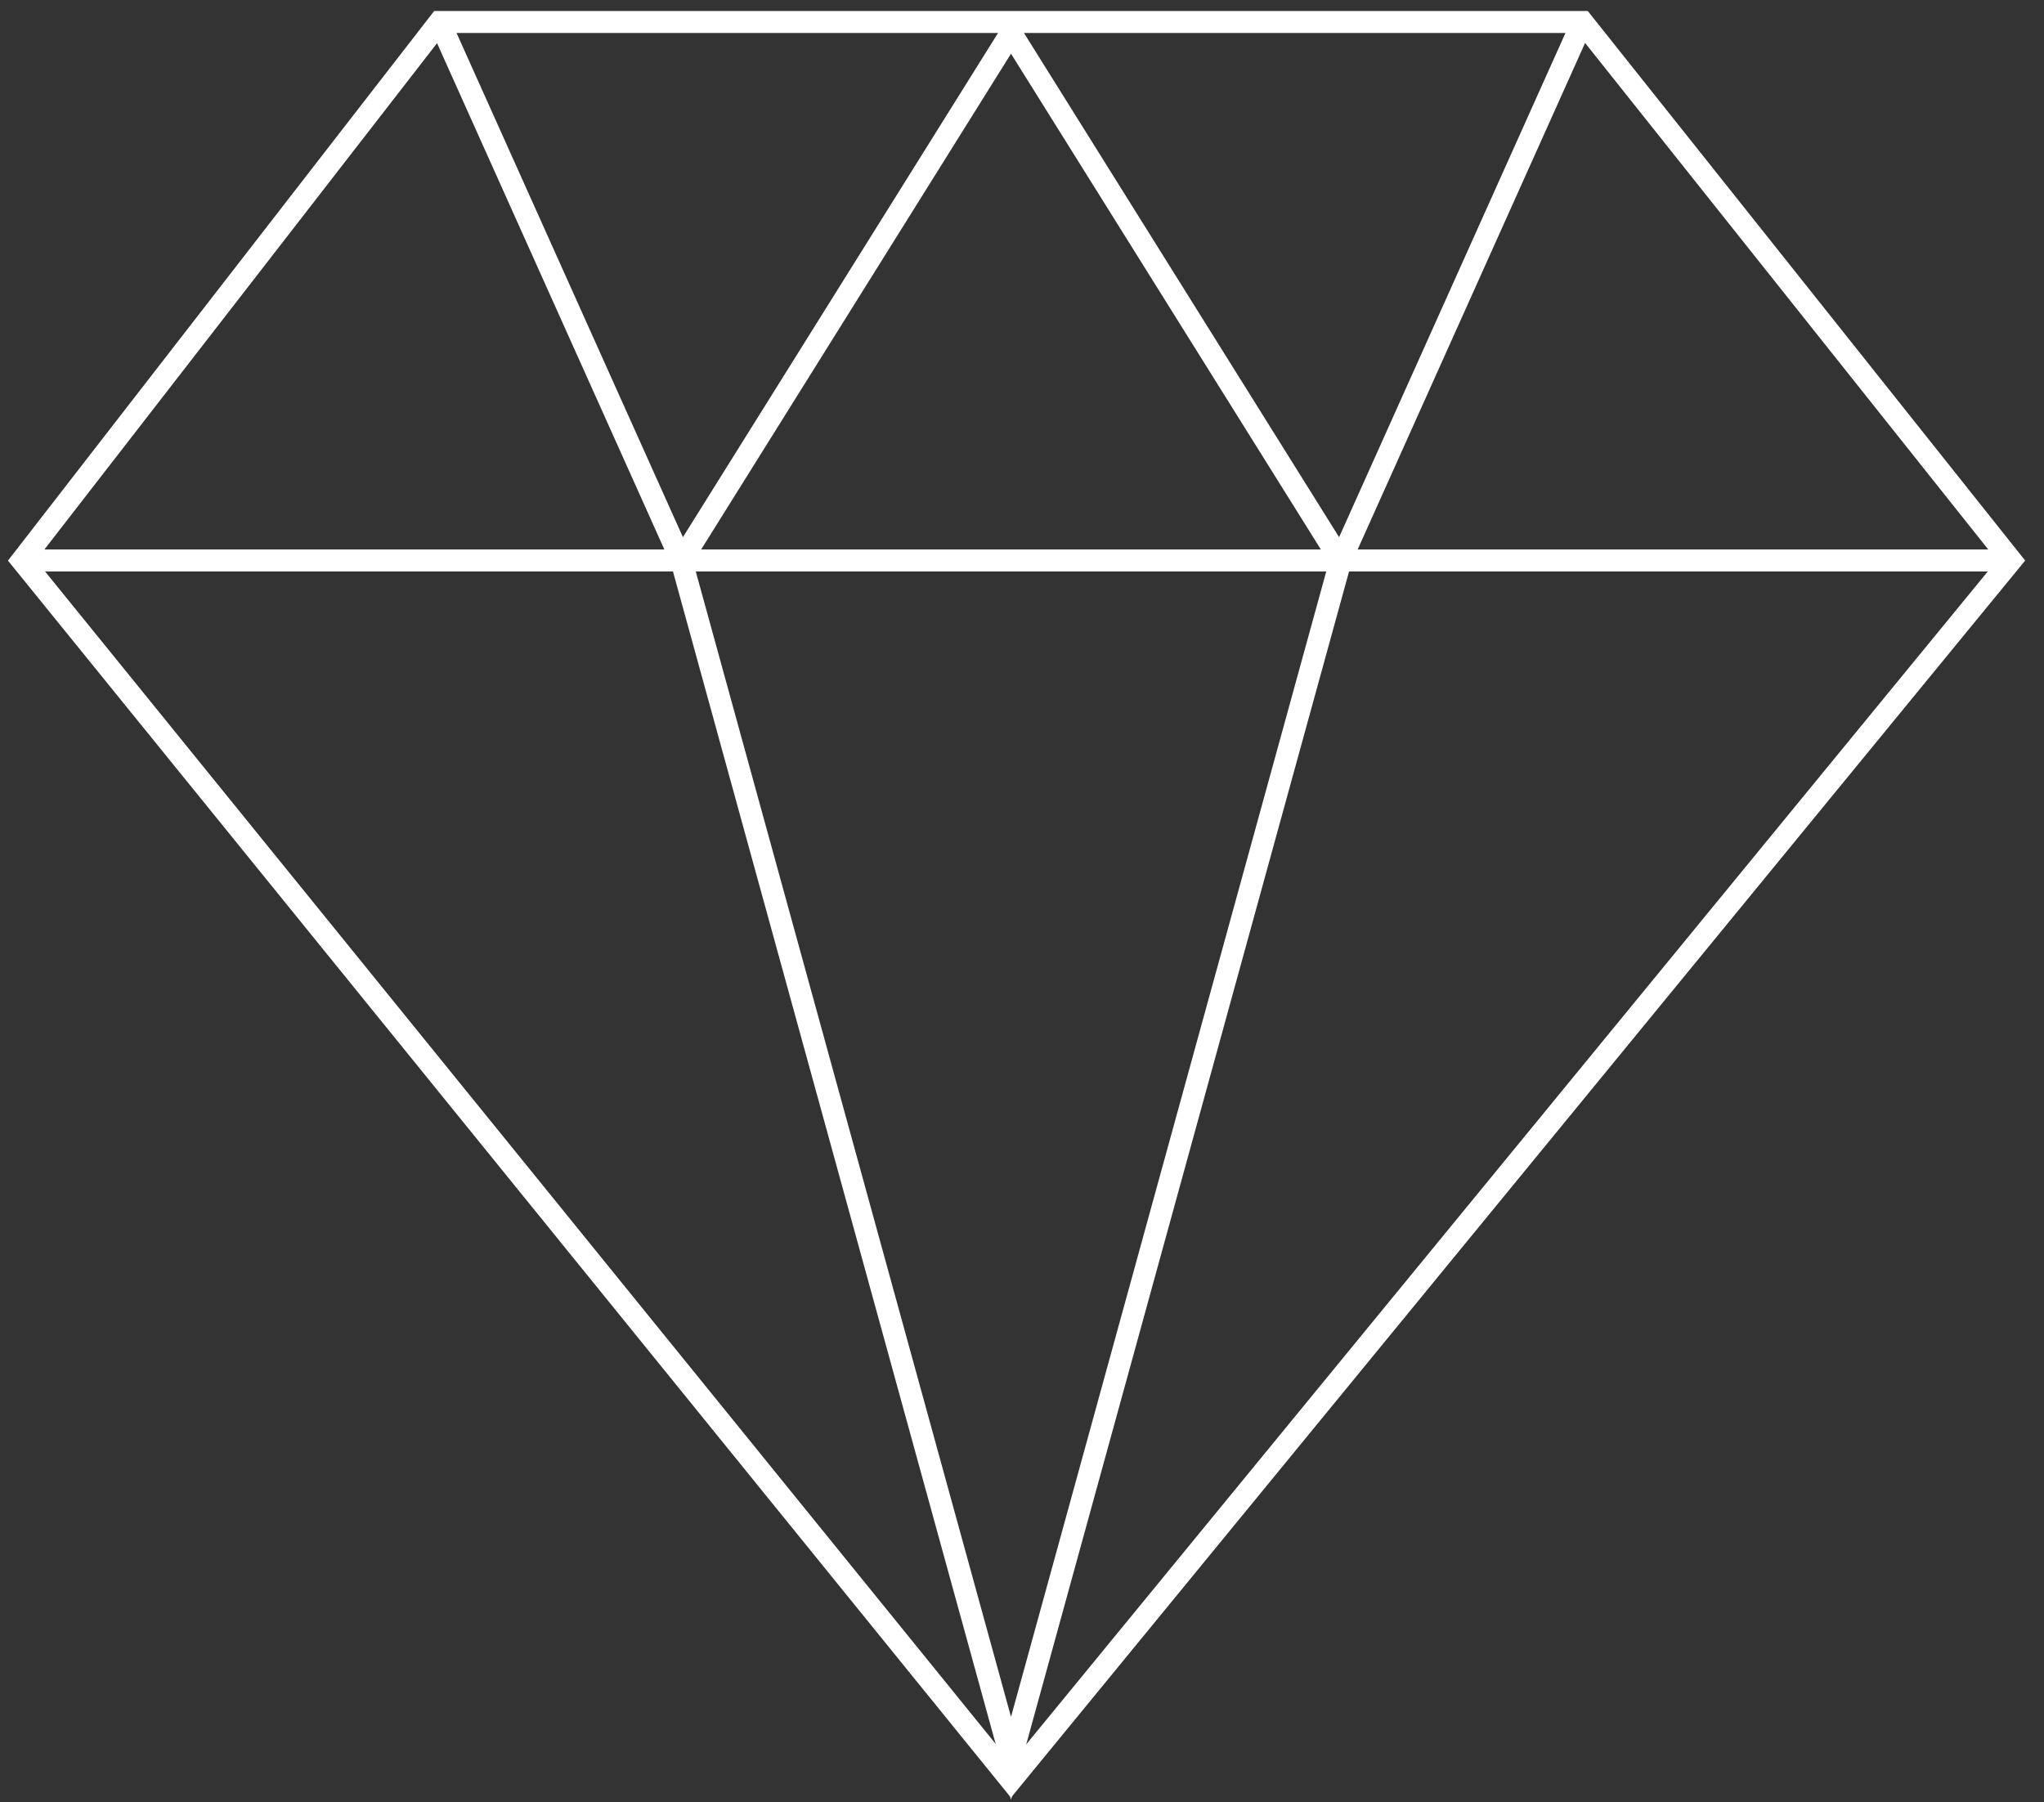 <svg width="93" height="82" viewBox="0 0 93 82" fill="none" xmlns="http://www.w3.org/2000/svg">
<rect x="0" y="0" width="93" height="82" fill="#333333" stroke="none"/>
<path d="M1 25.5L46 81L91.5 25.5L72 1H20L1 25.5Z" stroke="white"/>
<path d="M20 1L31 25.5L46 1.5L61 25.5L72 1" stroke="white"/>
<path d="M31 25.5L46 80L61 25.5" stroke="white"/>
<path d="M1 25.5H91" stroke="white"/>
</svg>
